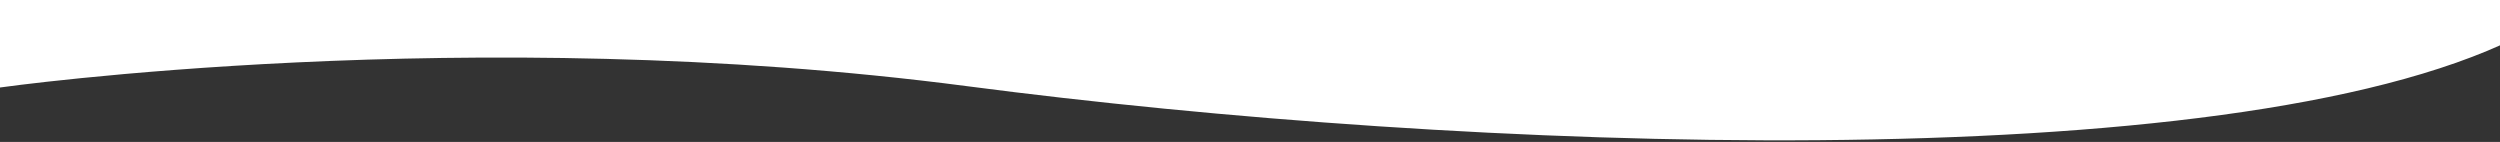 <?xml version="1.0" encoding="UTF-8" standalone="no"?>
<svg width="1920px" height="109px" viewBox="0 0 1920 110" preserveAspectRatio="none" version="1.1" xmlns="http://www.w3.org/2000/svg" xmlns:xlink="http://www.w3.org/1999/xlink">
    <rect x="0" y="0" width="1920" height="110" fill="#333333" stroke="none"/>
    <!-- Generator: Sketch 41.1 (35376) - http://www.bohemiancoding.com/sketch -->
    <title>Path 3</title>
    <desc>Created with Sketch.</desc>
    <defs></defs>
    <g id="ontwerp-v2" stroke="none" stroke-width="1" fill="none" fill-rule="evenodd">
        <g id="Hoe-werken-wij" transform="translate(0, -3772)" fill="#FFFFFF">
            <path d="M1939.478,3862.101 L1939.478,3772 L0,3772 L1.34463091e-14,3839.818 C1.34463091e-14,3839.818 360.712,3788.27 742.665,3838.785 C1124.618,3889.299 1709.079,3912.381 1932.267,3801.363 C2155.454,3690.344 1939.478,3862.101 1939.478,3862.101 Z" id="Path-3"></path>
        </g>
    </g>
</svg>